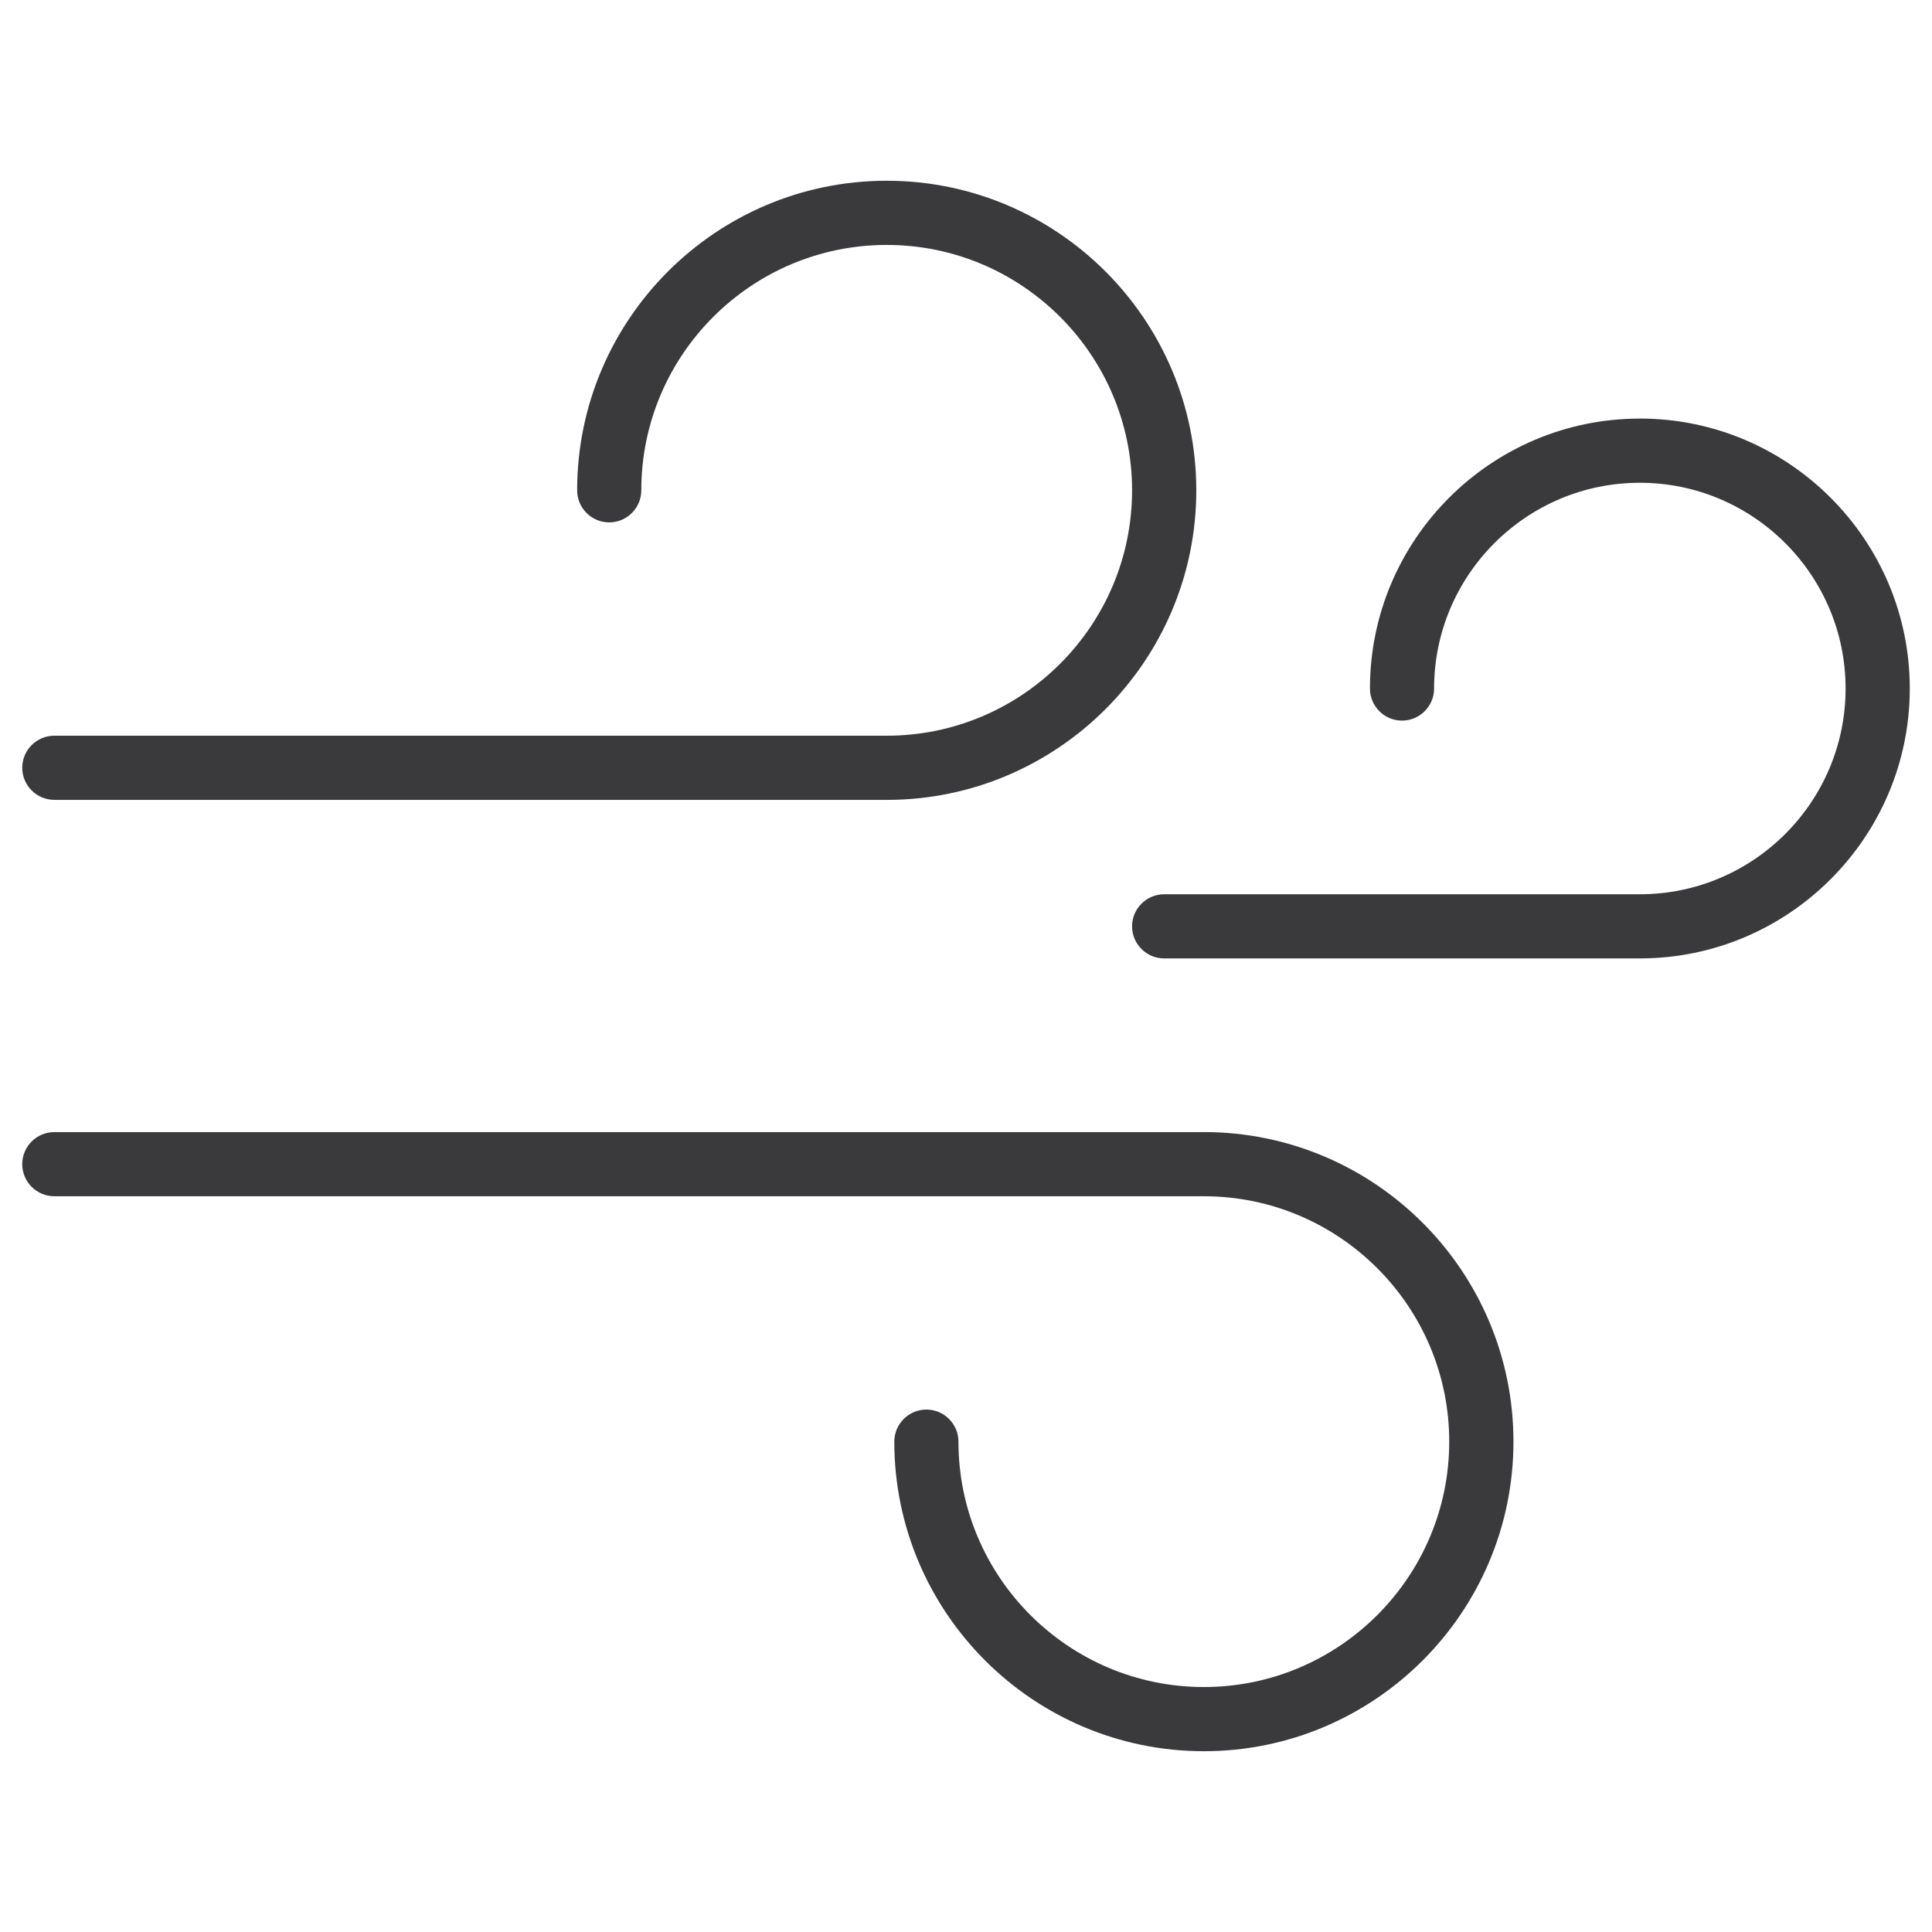 <?xml version="1.0" encoding="UTF-8"?><svg id="Layer_1" xmlns="http://www.w3.org/2000/svg" viewBox="0 0 512 512"><defs><style>.cls-1{fill:#3a3a3c;stroke-width:0px;}</style></defs><path class="cls-1" d="m14.39,211.98h220.6c45.24,0,82.04-36.8,82.04-82.04s-36.8-82.04-82.04-82.04-82.04,36.8-82.04,82.04c0,4.69,3.82,8.5,8.5,8.5s8.5-3.82,8.5-8.5c0-35.86,29.17-65.03,65.03-65.03s65.03,29.17,65.03,65.03-29.17,65.03-65.03,65.03H14.39c-4.69,0-8.5,3.82-8.5,8.5s3.82,8.5,8.5,8.5Z"/><path class="cls-1" d="m319.03,300.02H14.39c-4.69,0-8.5,3.82-8.5,8.5s3.82,8.5,8.5,8.5h304.64c35.86,0,65.03,29.17,65.03,65.03s-29.17,65.03-65.03,65.03-65.03-29.17-65.03-65.03c0-4.69-3.82-8.5-8.5-8.5s-8.5,3.82-8.5,8.5c0,45.24,36.8,82.04,82.04,82.04s82.04-36.8,82.04-82.04-36.8-82.04-82.04-82.04Z"/><path class="cls-1" d="m434.58,110.93c-39.44,0-71.53,32.09-71.53,71.54,0,4.69,3.82,8.5,8.5,8.5s8.5-3.82,8.5-8.5c0-30.07,24.46-54.53,54.52-54.53s54.53,24.46,54.53,54.53-24.46,54.52-54.53,54.52h-126.06c-4.69,0-8.5,3.82-8.5,8.5s3.82,8.5,8.5,8.5h126.06c39.44,0,71.54-32.09,71.54-71.53s-32.09-71.54-71.54-71.54Z"/></svg>
